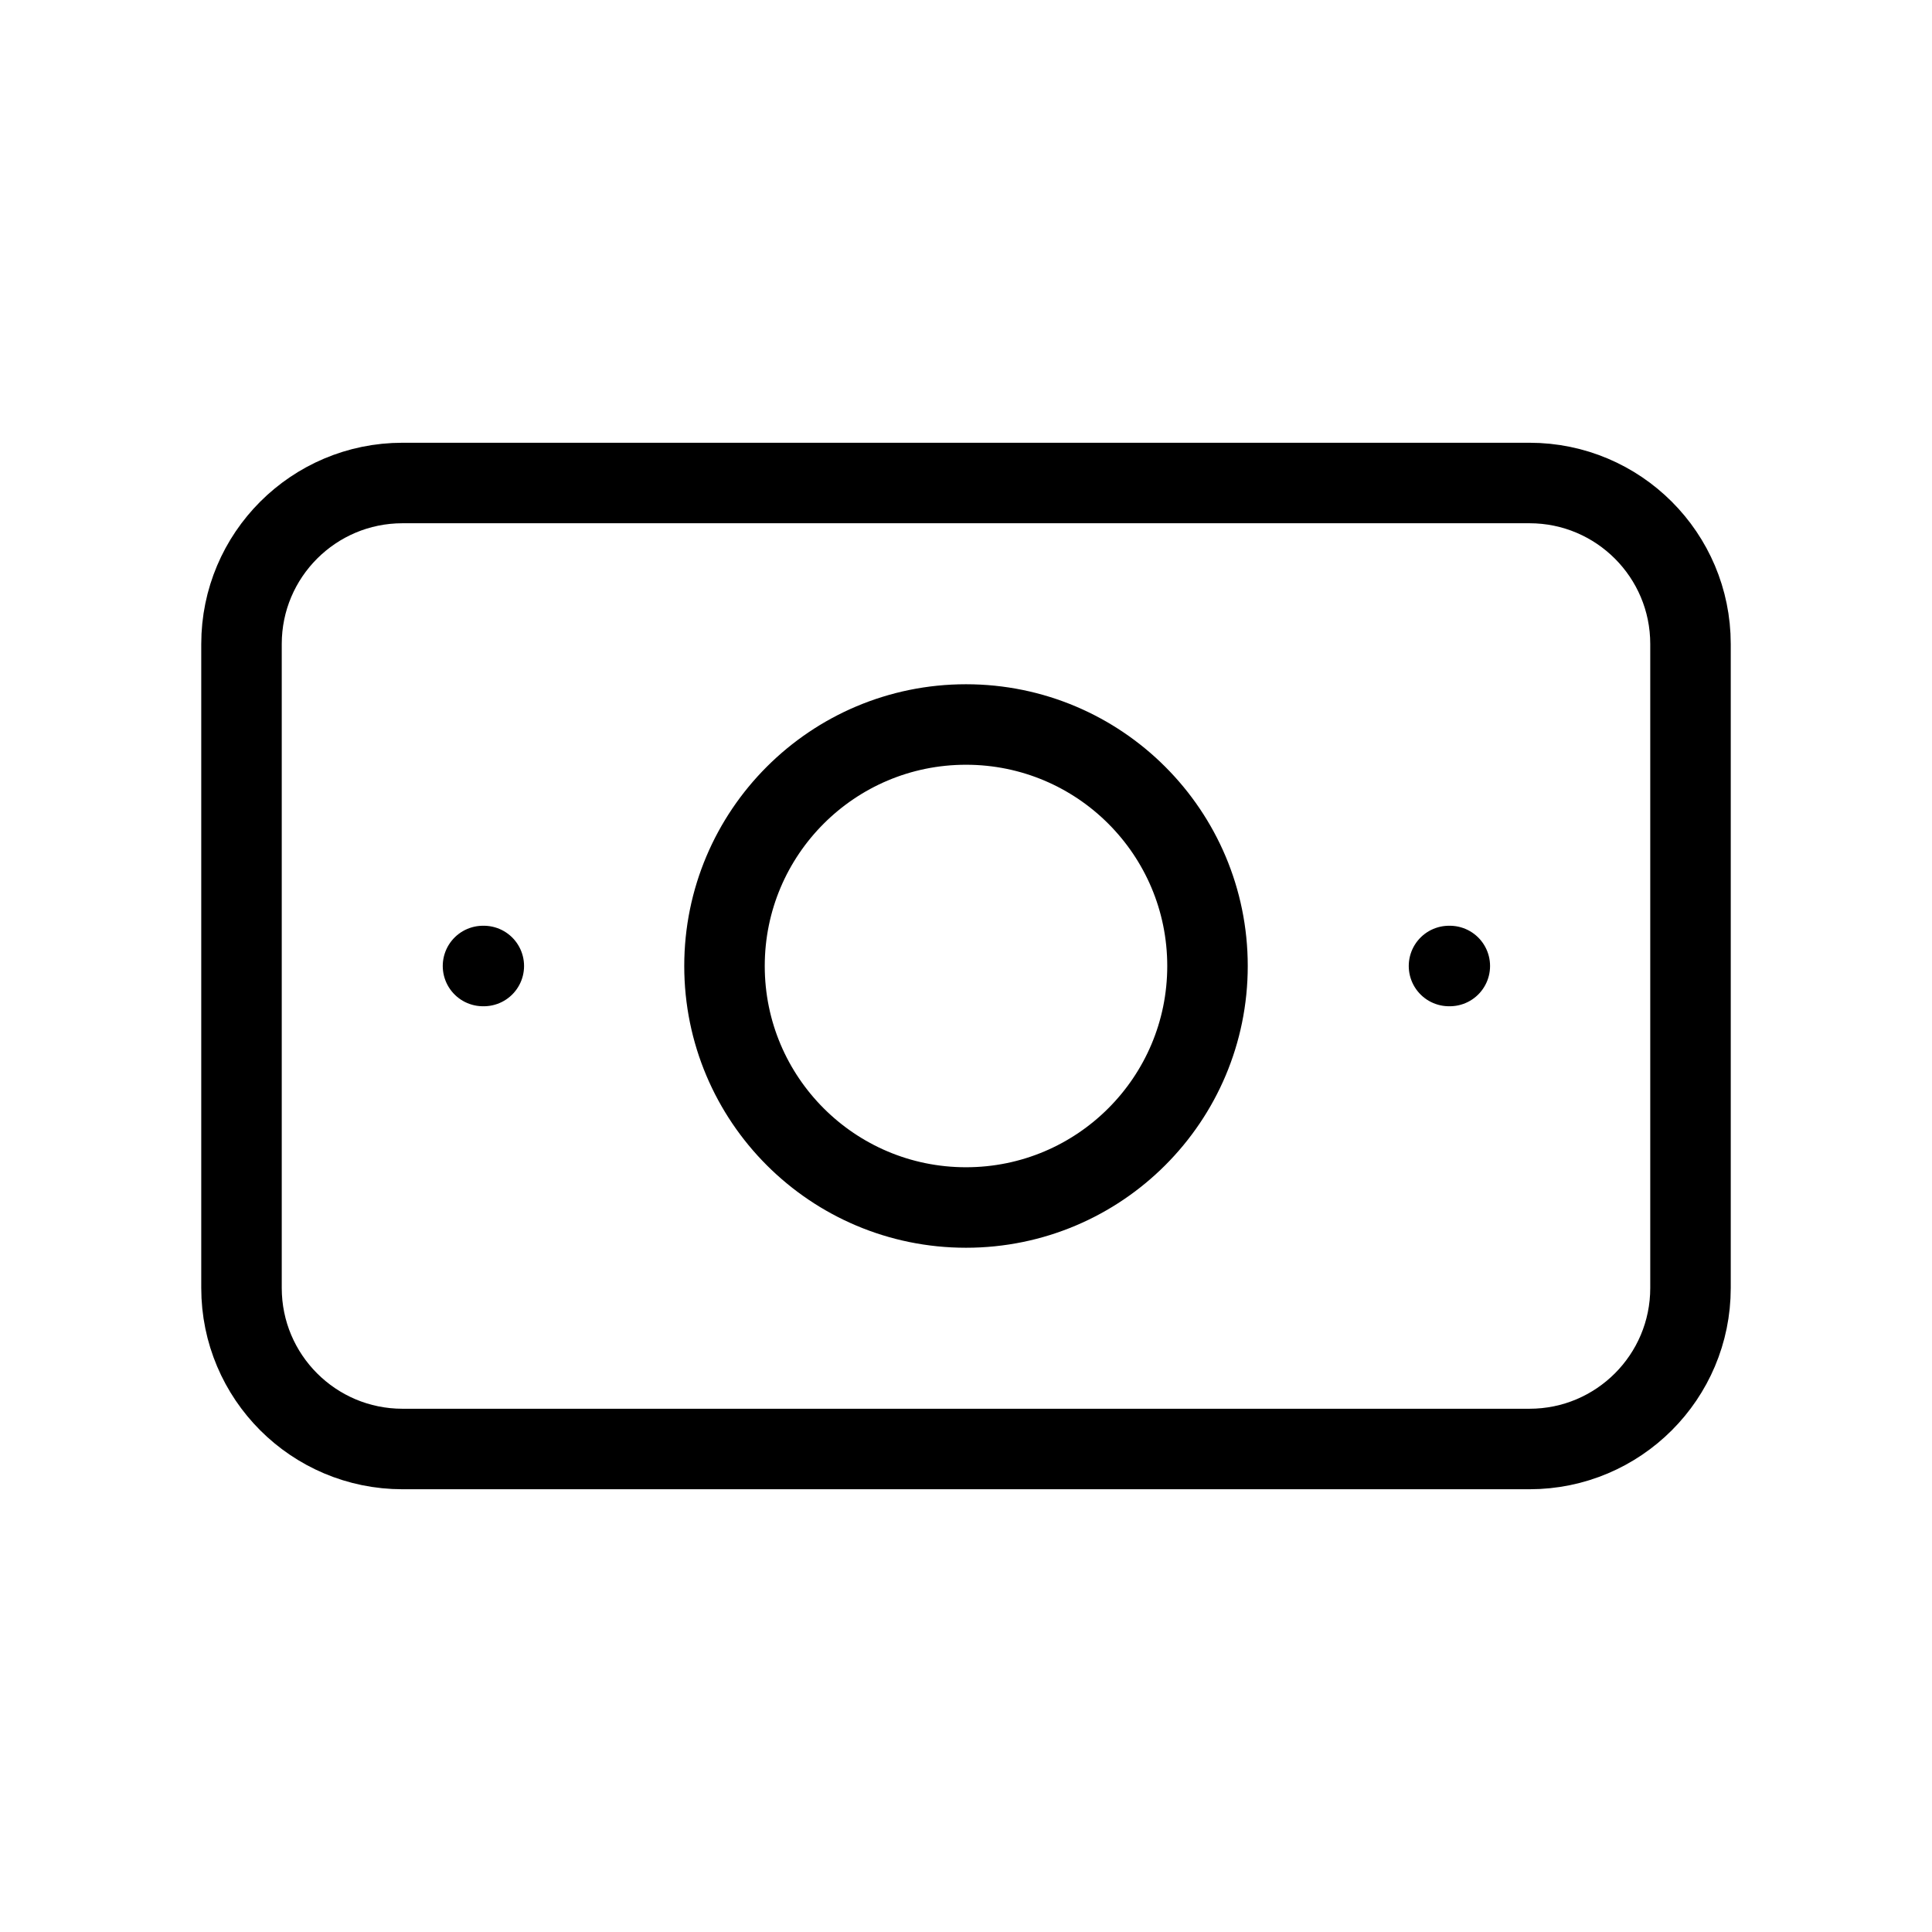 <?xml version="1.0" encoding="UTF-8"?> <svg xmlns="http://www.w3.org/2000/svg" width="48" height="48" viewBox="0 0 48 48" fill="none"><path d="M36 24H36.02M12 24H12.02M30 24C30 27.314 27.314 30 24 30C20.686 30 18 27.314 18 24C18 20.686 20.686 18 24 18C27.314 18 30 20.686 30 24ZM10 12H38C40.209 12 42 13.791 42 16V32C42 34.209 40.209 36 38 36H10C7.791 36 6 34.209 6 32V16C6 13.791 7.791 12 10 12Z" stroke="black" stroke-width="2" stroke-linecap="round" stroke-linejoin="round"></path></svg> 